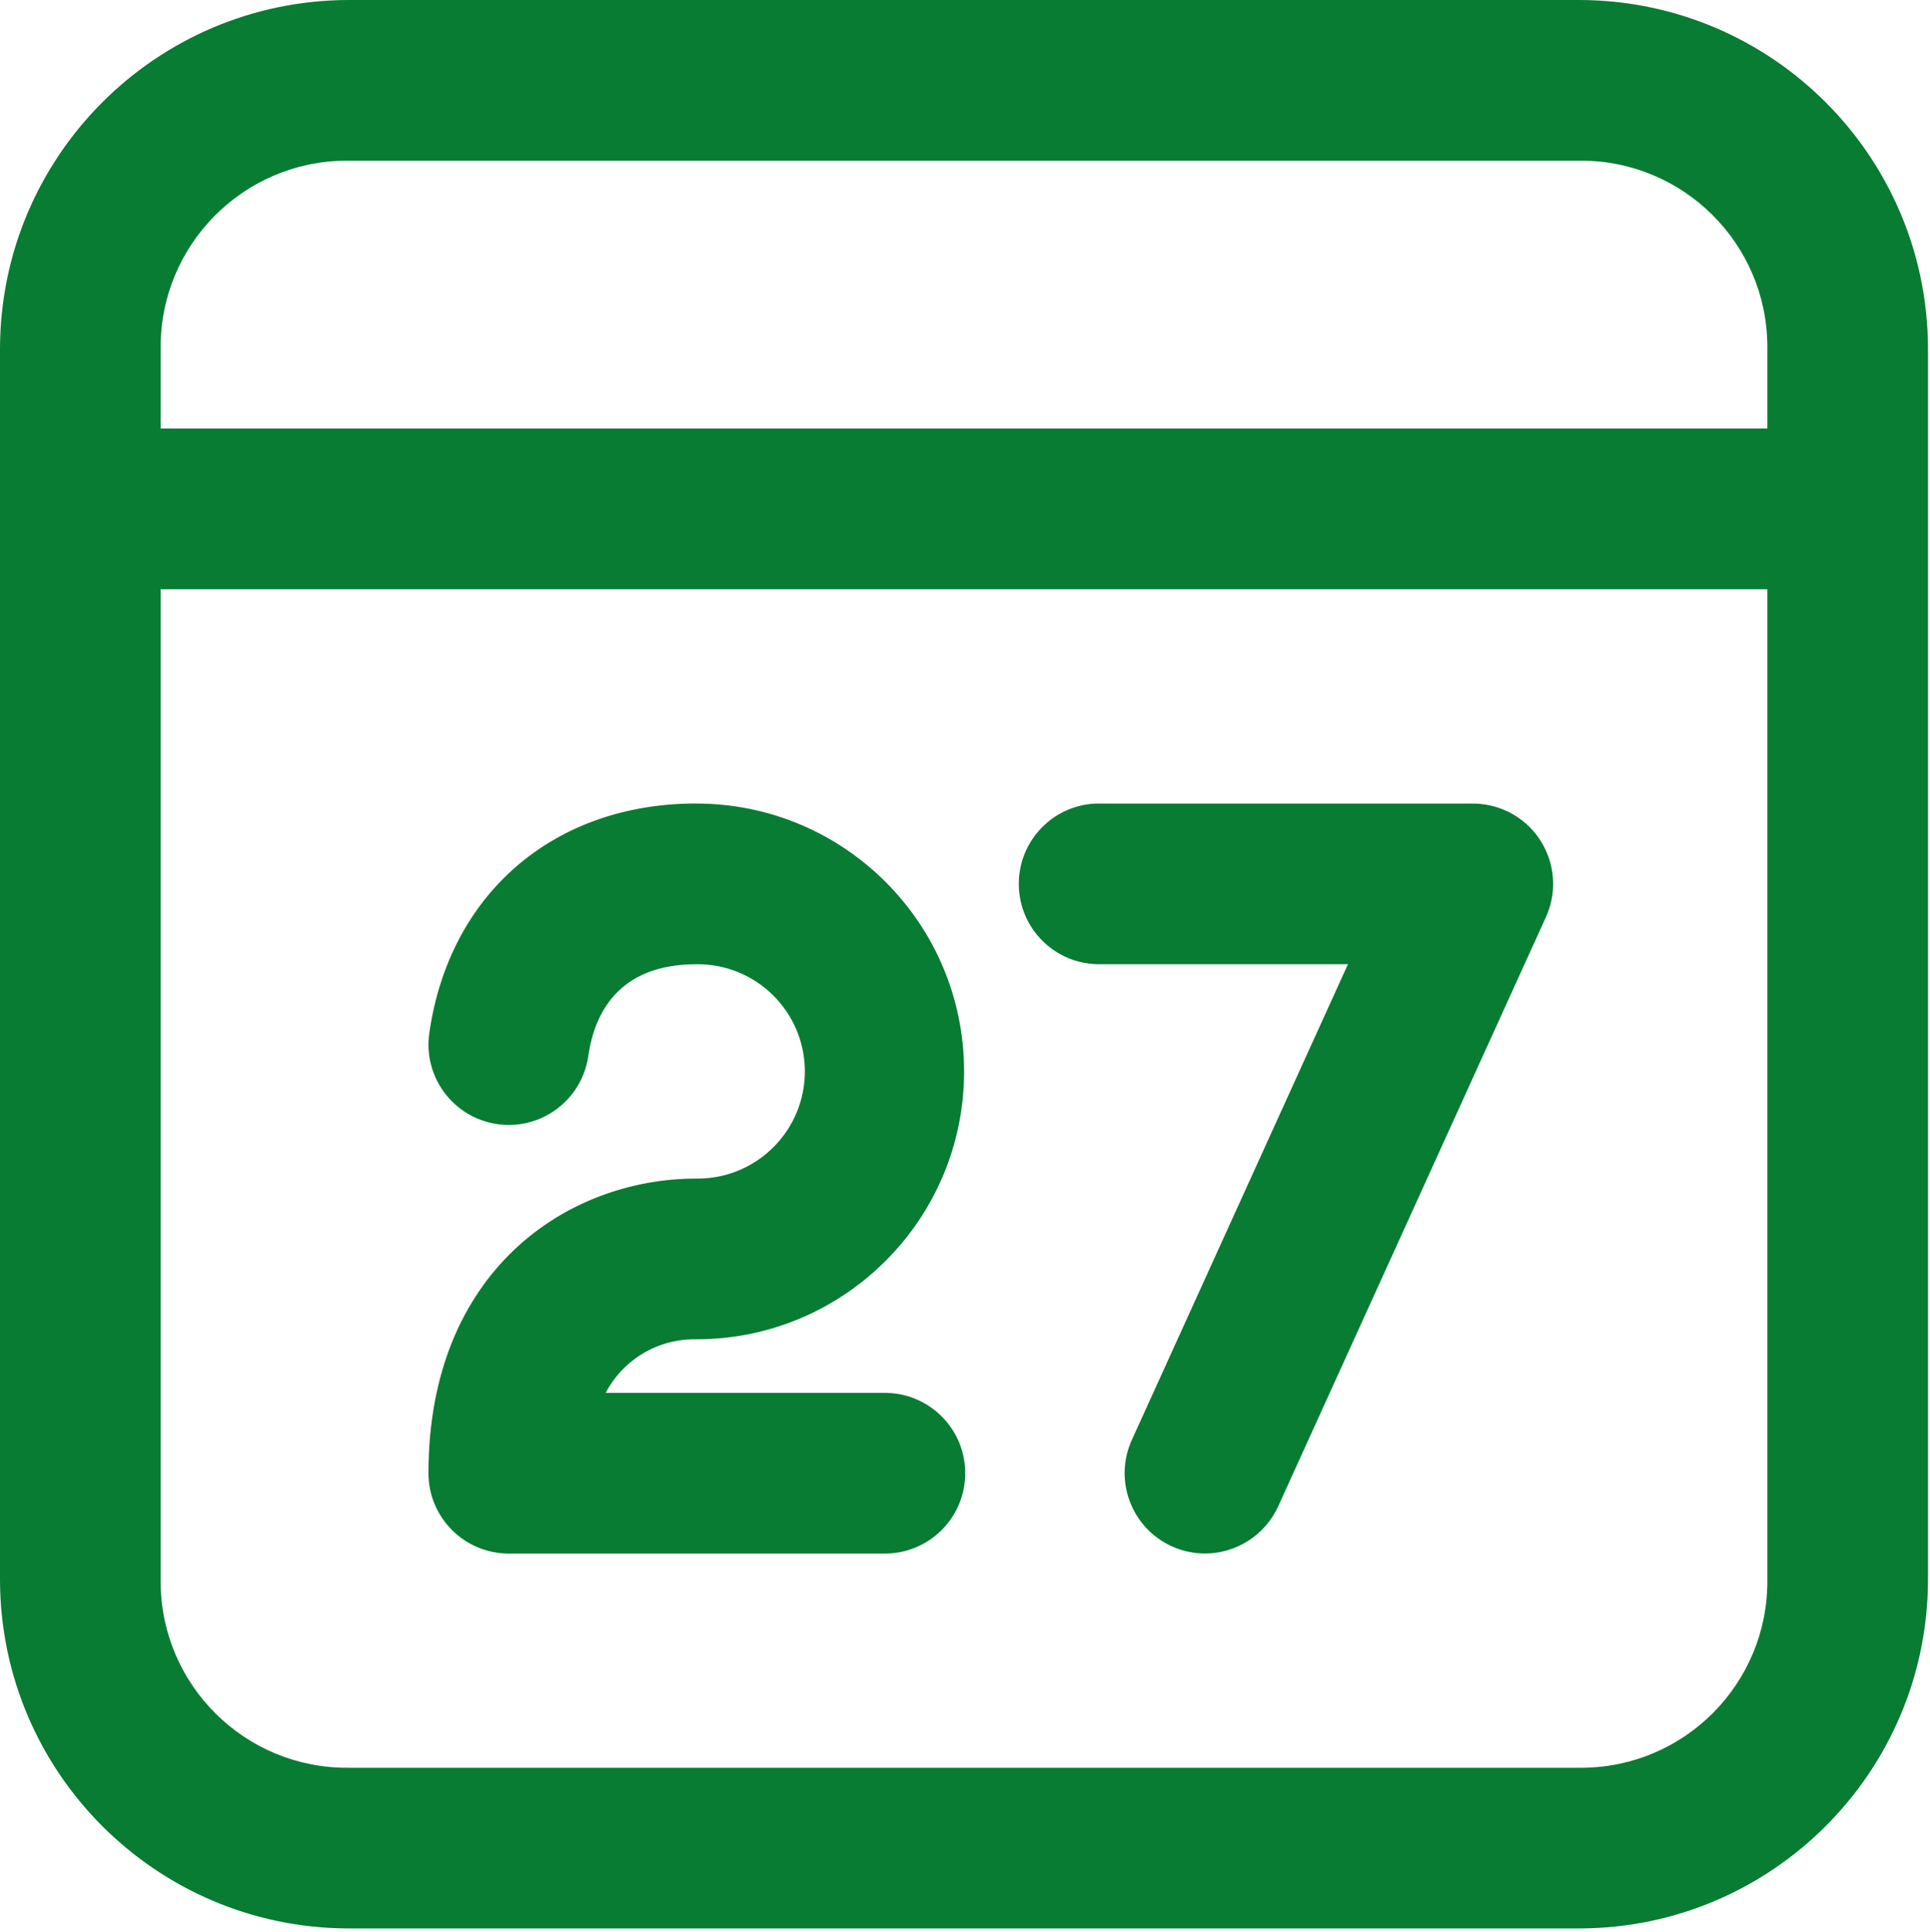 <?xml version="1.0" encoding="UTF-8"?><svg id="Layer_1" xmlns="http://www.w3.org/2000/svg" viewBox="0 0 327.61 327.93"><defs><style>.cls-1{fill:#077c32;}</style></defs><path id="calendar-27" class="cls-1" d="M59.09,0C26.5,.11,.11,26.5,0,59.09v209.09c.11,32.59,26.5,58.98,59.09,59.09h209.09c32.59-.11,58.98-26.5,59.09-59.09V59.09c-.11-32.59-26.5-58.98-59.09-59.09H59.09Zm0,27.27h209.09c17.46-.11,31.71,13.96,31.82,31.42,0,.13,0,.26,0,.39v13.64H27.27v-13.63c-.11-17.46,13.96-31.71,31.42-31.82,.13,0,.27,0,.4,0ZM27.27,100H300v168.18c.11,17.46-13.96,31.71-31.42,31.82-.13,0-.26,0-.39,0H59.09c-17.46,.11-31.71-13.96-31.82-31.42,0-.13,0-.26,0-.39V100Zm90.91,36.36c-24.15,0-41.93,15.29-45.31,38.98-1.07,7.45,4.11,14.36,11.56,15.43,7.45,1.07,14.36-4.11,15.43-11.56,1.02-7.1,5.02-15.57,18.33-15.57,10.04-.13,18.29,7.9,18.43,17.94,.13,10.04-7.9,18.29-17.94,18.43-.16,0-.33,0-.49,0-21.89,0-45.46,15.65-45.46,50,0,7.53,6.1,13.63,13.62,13.64h63.64c7.53,.12,13.73-5.89,13.85-13.42,.12-7.53-5.89-13.73-13.42-13.85-.14,0-.28,0-.42,0h-47.19c2.99-5.7,8.95-9.22,15.38-9.09,25.1,0,45.46-20.35,45.46-45.46s-20.35-45.46-45.46-45.46h0Zm68.18,0c-7.53,.12-13.54,6.32-13.42,13.85,.11,7.37,6.06,13.31,13.42,13.42h42.45l-36.68,80.72c-3.12,6.85-.09,14.94,6.76,18.06h0c1.77,.81,3.69,1.23,5.63,1.23,5.35,0,10.22-3.12,12.44-7.99l45.45-100c3.12-6.85,.1-14.93-6.74-18.05-1.78-.81-3.71-1.23-5.67-1.23h-63.64Z"/></svg>